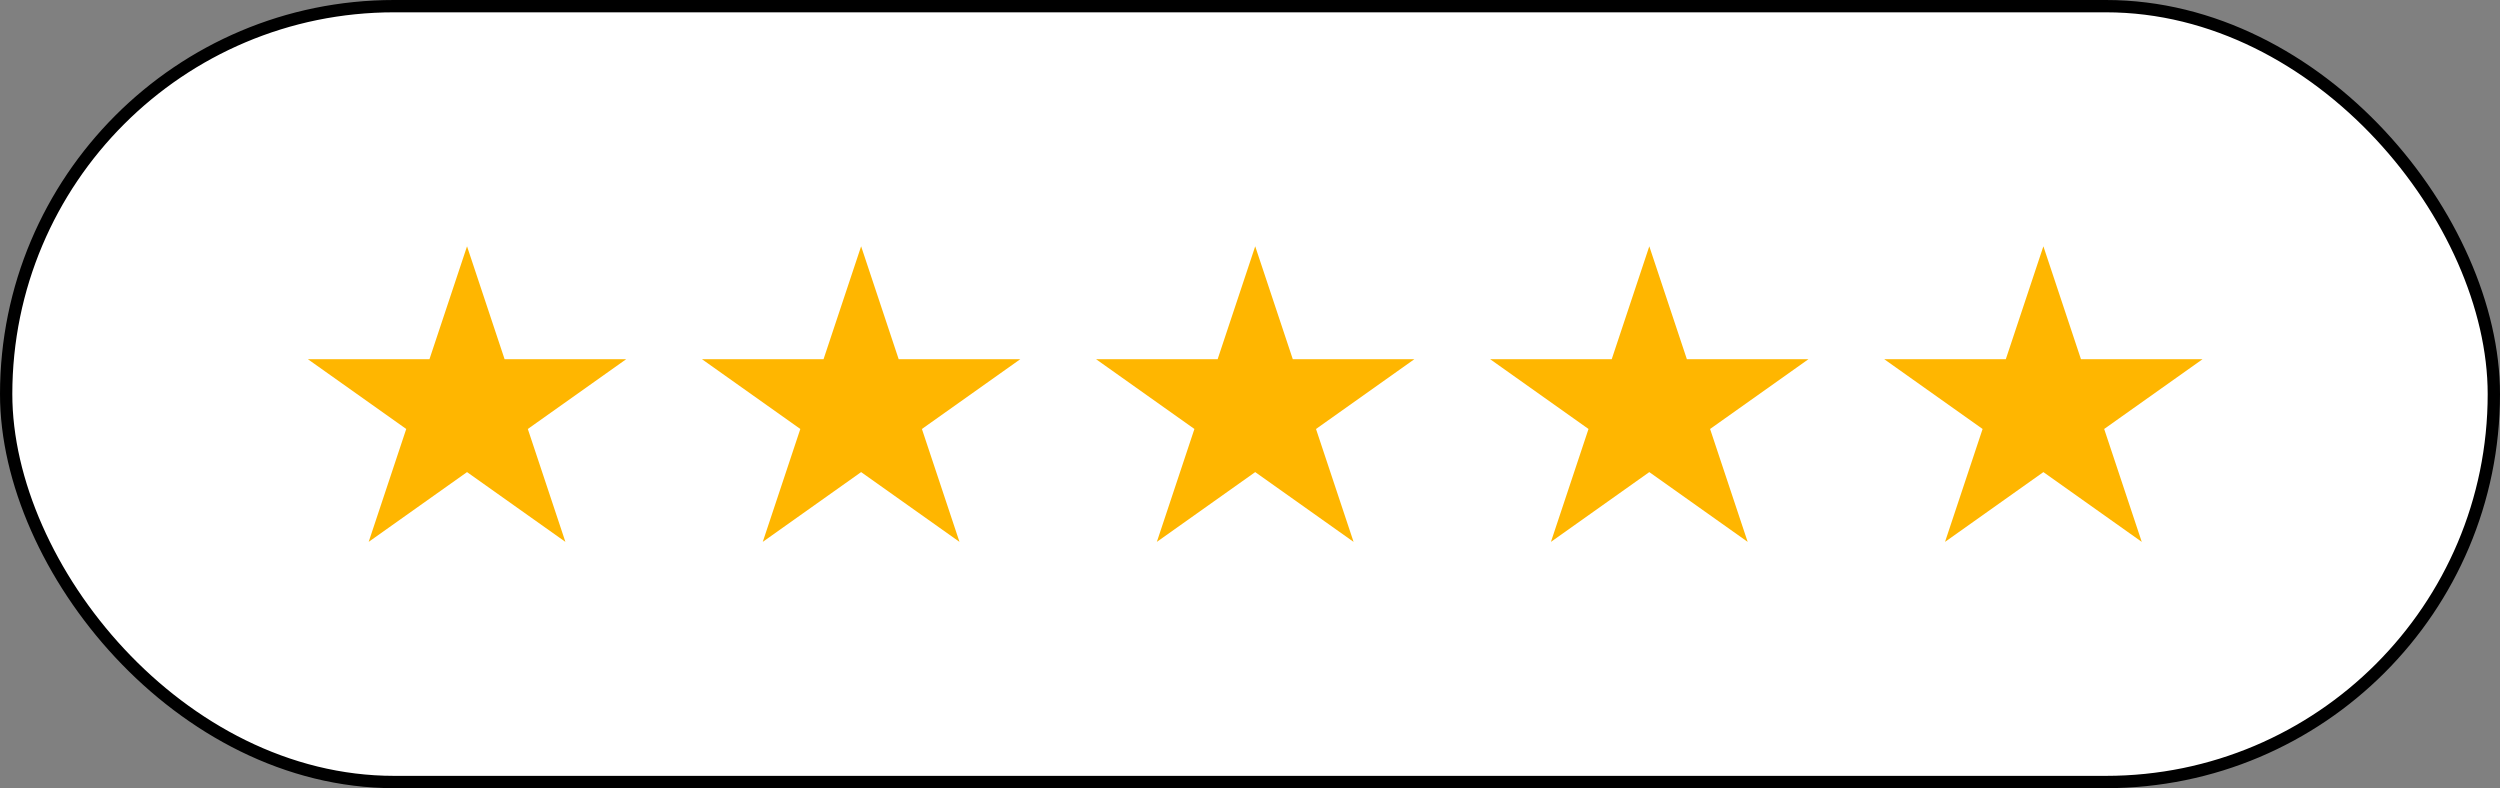 <svg xmlns="http://www.w3.org/2000/svg" width="203" height="64" fill="none"><rect width="100%" height="100%" fill="#808080" stroke="none"/><g clip-path="url(#a)"><rect width="202" height="63" x=".5" y=".5" fill="#fff" stroke="#000" rx="31.5"/><path fill="#FFB600" d="m37.923 20 3.05 9.167h9.873l-7.987 5.666L45.91 44l-7.987-5.666L29.936 44l3.05-9.167L25 29.167h9.872L37.923 20ZM69.923 20l3.05 9.167h9.873l-7.987 5.666L77.91 44l-7.987-5.666L61.936 44l3.05-9.167L57 29.167h9.872L69.923 20ZM101.923 20l3.051 9.167h9.872l-7.987 5.666L109.91 44l-7.987-5.666L93.936 44l3.05-9.167L89 29.167h9.872L101.923 20ZM133.923 20l3.051 9.167h9.872l-7.987 5.666L141.91 44l-7.987-5.666L125.936 44l3.051-9.167L121 29.167h9.872L133.923 20ZM165.923 20l3.051 9.167h9.872l-7.987 5.666L173.91 44l-7.987-5.666L157.936 44l3.051-9.167L153 29.167h9.872L165.923 20Z"/></g><defs><clipPath id="a"><path fill="#fff" d="M0 0h203v64H0z"/></clipPath></defs></svg>